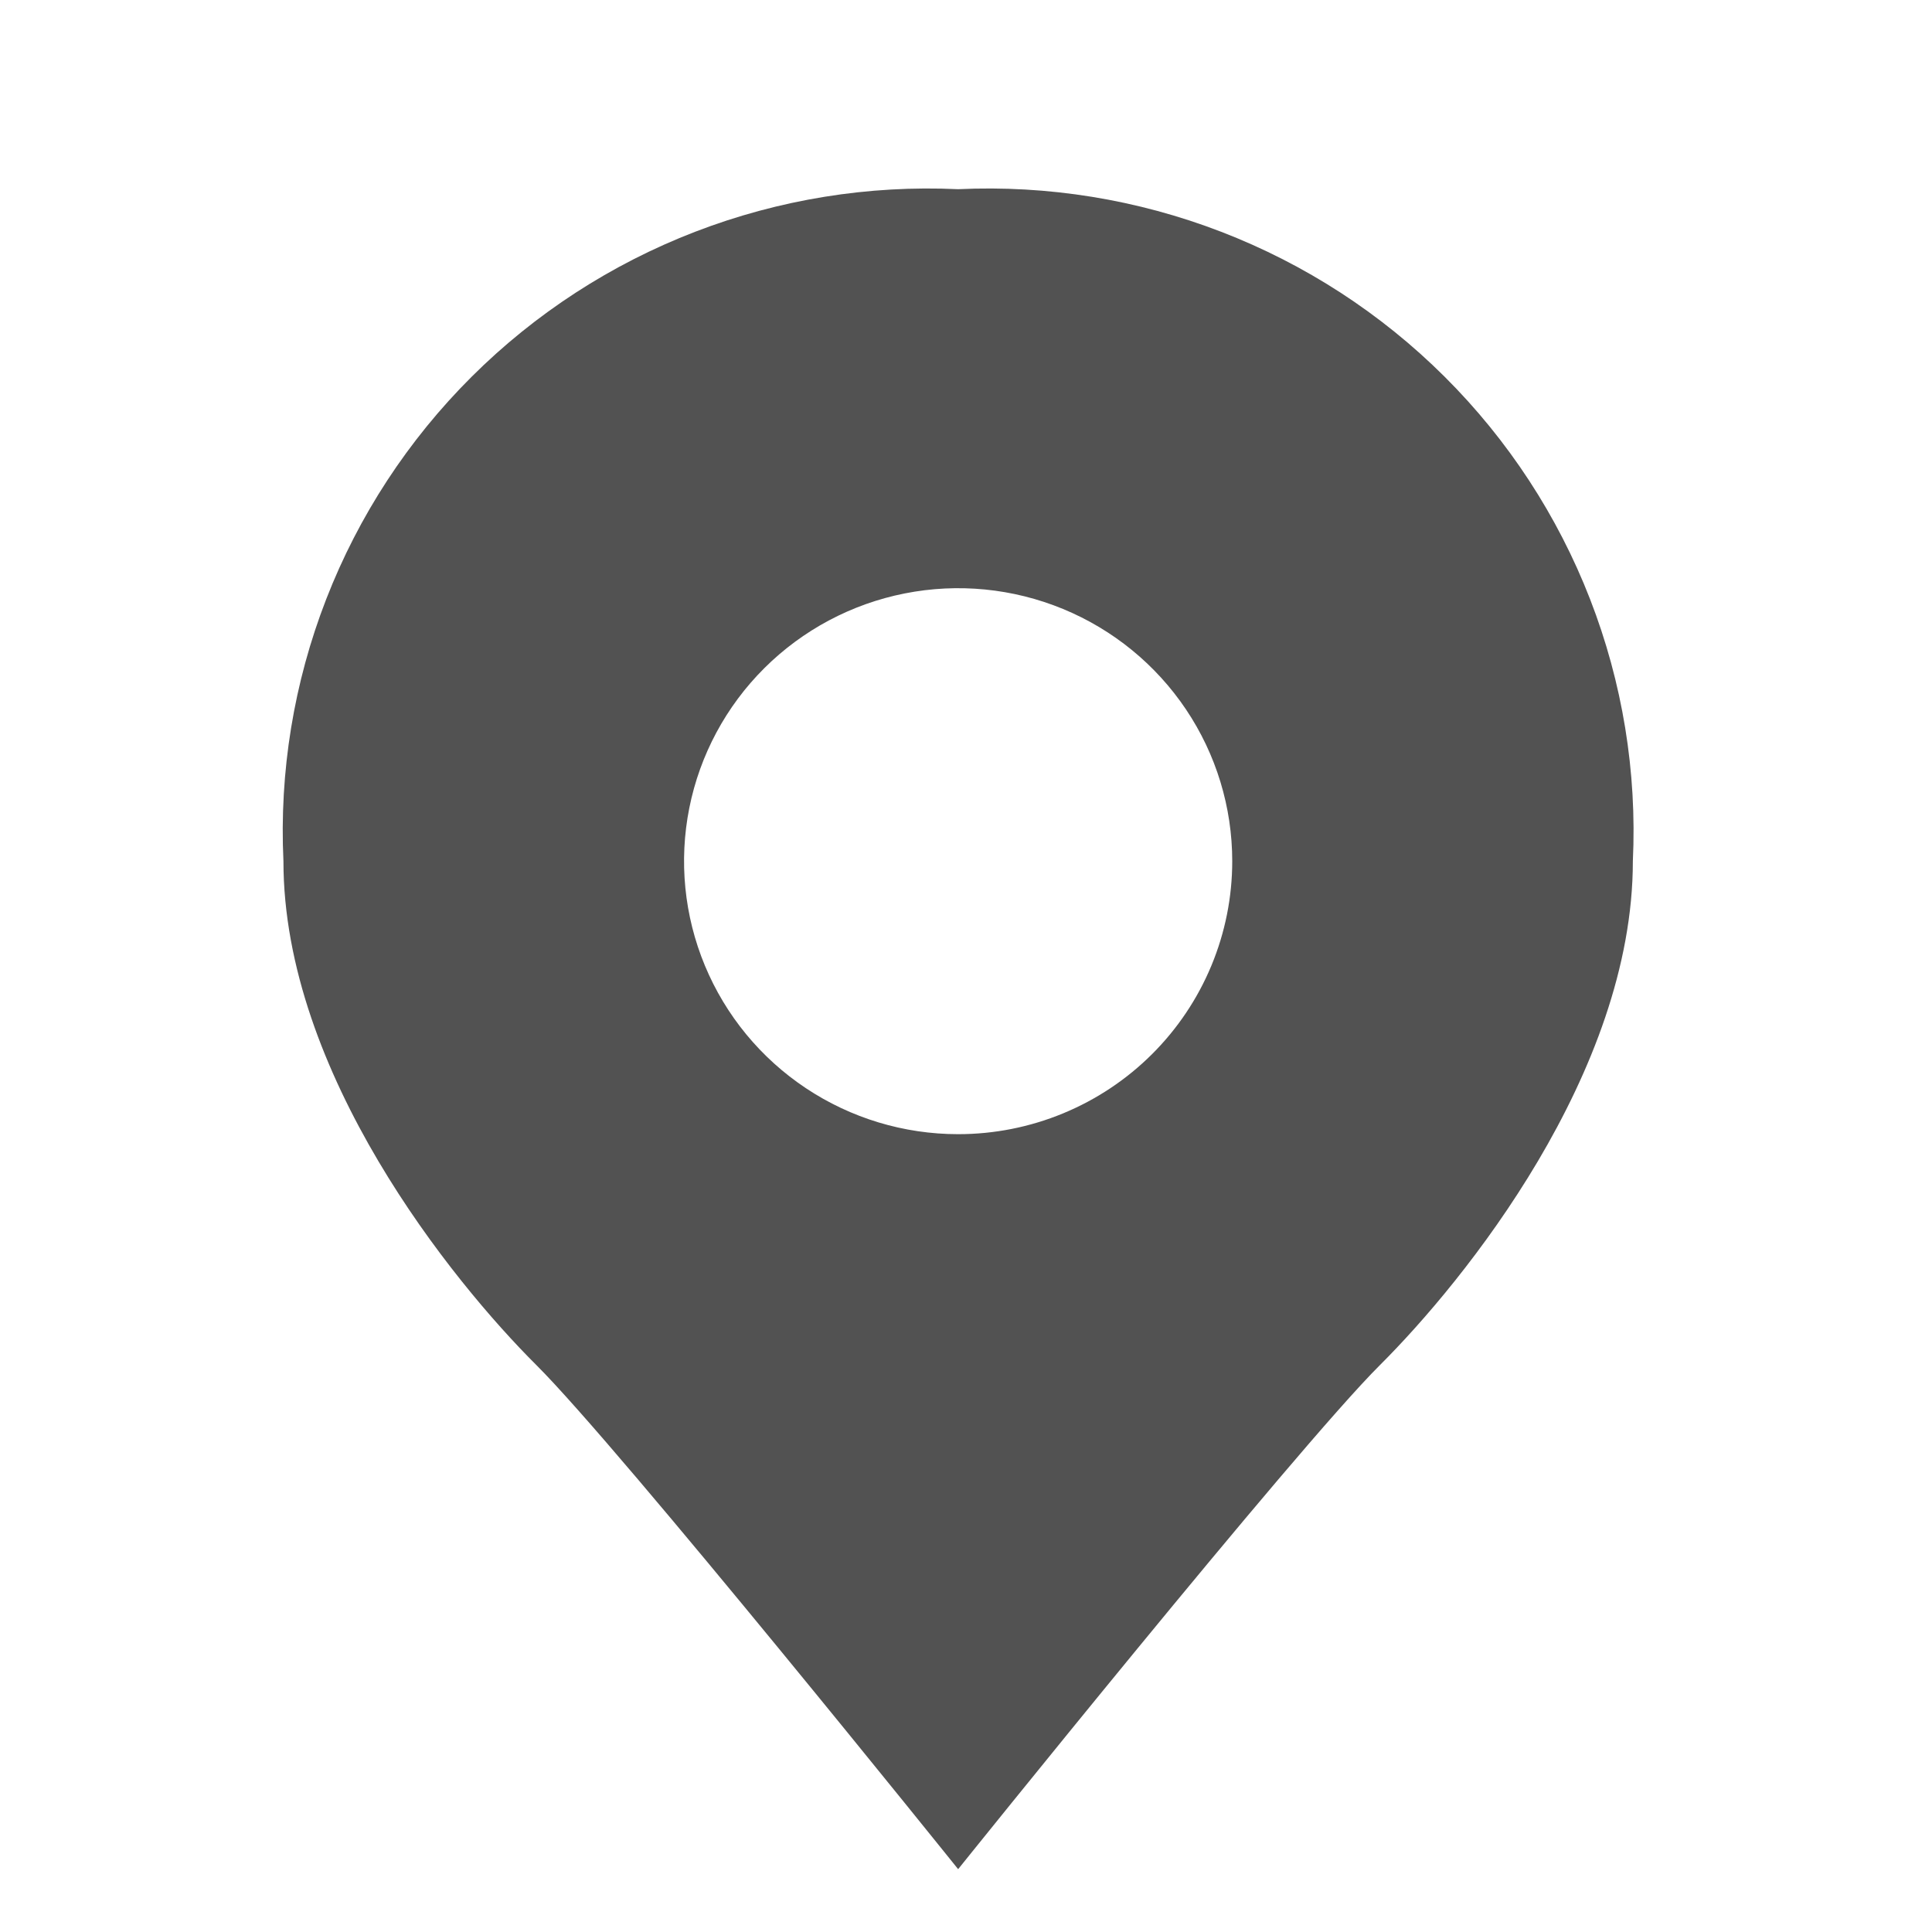 <svg width="123" height="123" viewBox="0 0 123 123" fill="none" xmlns="http://www.w3.org/2000/svg">
<g filter="url(#filter0_d_1151_851)">
<path d="M61 8.045C55.288 7.778 49.583 8.702 44.25 10.758C38.917 12.813 34.074 15.955 30.031 19.982C25.987 24.009 22.833 28.833 20.769 34.145C18.705 39.456 17.777 45.138 18.045 50.827C18.045 64.303 28.784 77.566 34.153 82.913C39.523 88.261 61 115 61 115C61 115 82.477 88.261 87.847 82.913C93.216 77.566 103.955 64.303 103.955 50.827C104.223 45.138 103.295 39.456 101.231 34.145C99.167 28.833 96.013 24.009 91.969 19.982C87.926 15.955 83.083 12.813 77.75 10.758C72.417 8.702 66.712 7.778 61 8.045ZM61 68.207C57.549 68.207 54.175 67.188 51.305 65.278C48.435 63.368 46.199 60.654 44.878 57.478C43.557 54.302 43.212 50.808 43.885 47.436C44.558 44.065 46.22 40.968 48.661 38.537C51.101 36.107 54.211 34.451 57.596 33.781C60.981 33.11 64.489 33.454 67.678 34.77C70.867 36.085 73.592 38.313 75.51 41.171C77.427 44.029 78.45 47.389 78.45 50.827C78.45 53.109 77.999 55.369 77.122 57.478C76.245 59.587 74.96 61.503 73.339 63.117C71.719 64.731 69.795 66.011 67.678 66.884C65.561 67.758 63.292 68.207 61 68.207Z" fill="#525252"/>
</g>
<defs>
<filter id="filter0_d_1151_851" x="14" y="8" width="94" height="115" filterUnits="userSpaceOnUse" color-interpolation-filters="sRGB">
<feFlood flood-opacity="0" result="BackgroundImageFix"/>
<feColorMatrix in="SourceAlpha" type="matrix" values="0 0 0 0 0 0 0 0 0 0 0 0 0 0 0 0 0 0 127 0" result="hardAlpha"/>
<feOffset dy="4"/>
<feGaussianBlur stdDeviation="2"/>
<feComposite in2="hardAlpha" operator="out"/>
<feColorMatrix type="matrix" values="0 0 0 0 0 0 0 0 0 0 0 0 0 0 0 0 0 0 0.25 0"/>
<feBlend mode="normal" in2="BackgroundImageFix" result="effect1_dropShadow_1151_851"/>
<feBlend mode="normal" in="SourceGraphic" in2="effect1_dropShadow_1151_851" result="shape"/>
</filter>
</defs>
</svg>
